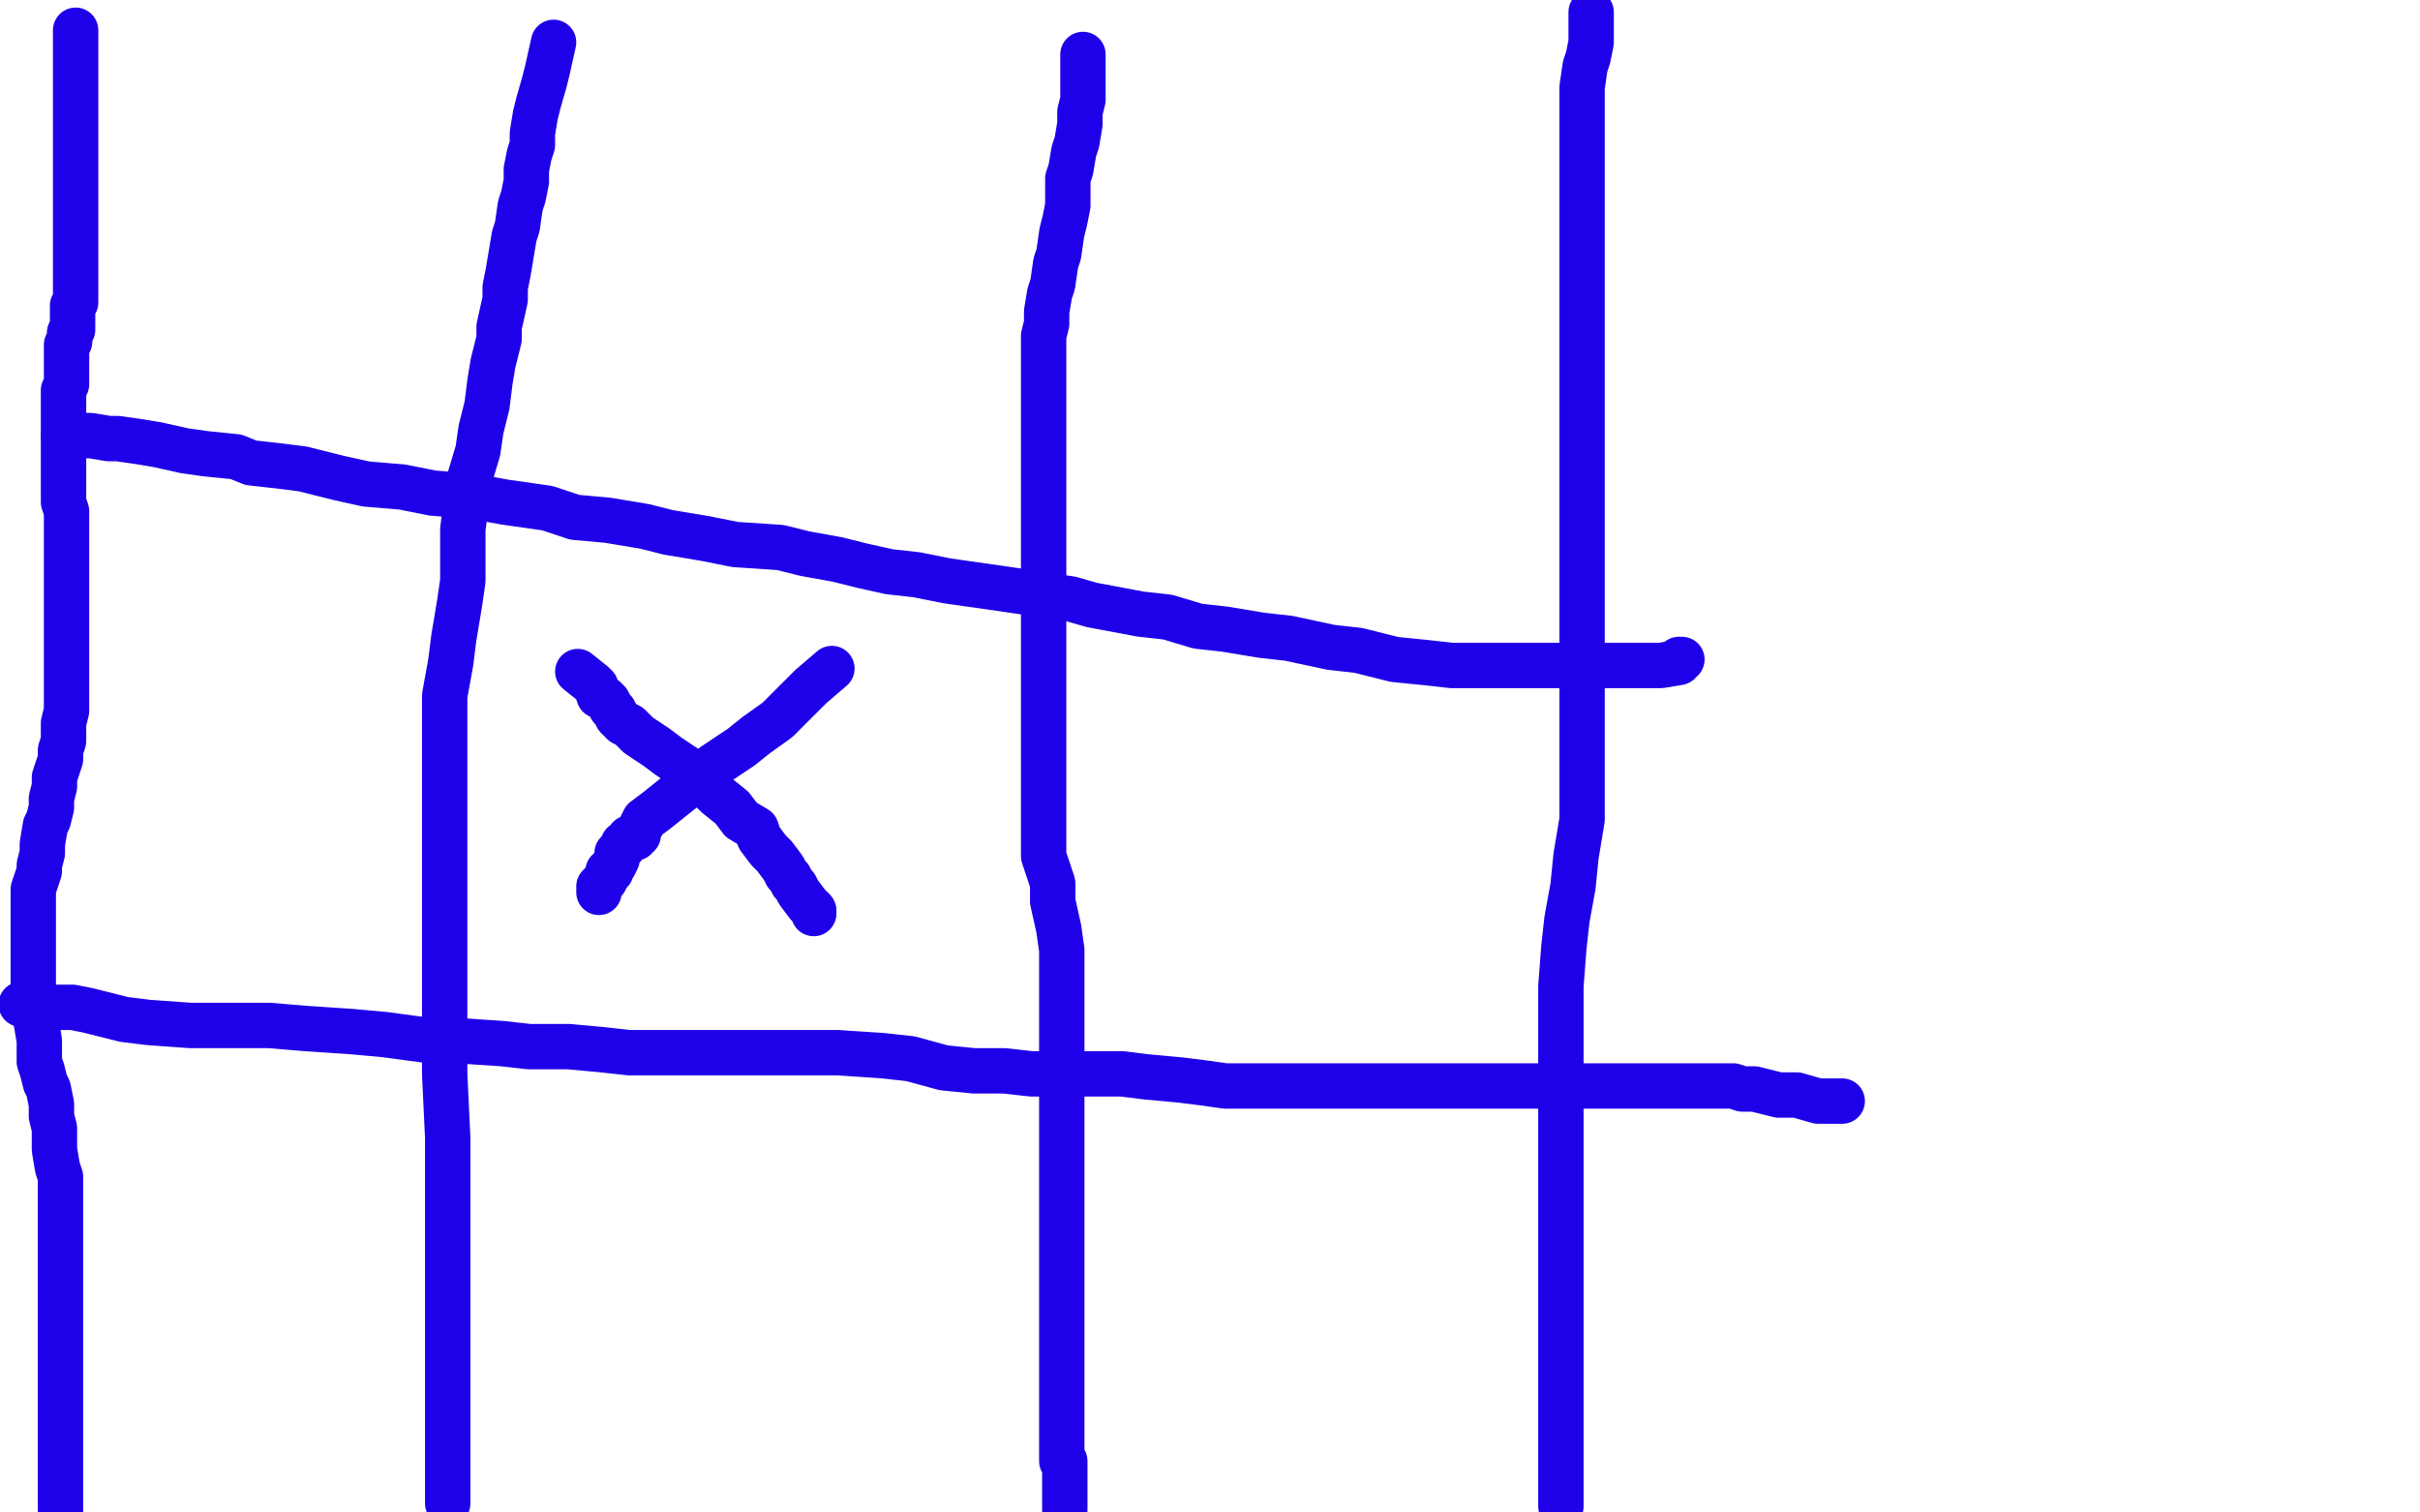 <?xml version="1.0" standalone="no"?>
<!DOCTYPE svg PUBLIC "-//W3C//DTD SVG 1.1//EN"
"http://www.w3.org/Graphics/SVG/1.1/DTD/svg11.dtd">

<svg width="800" height="500" version="1.1" xmlns="http://www.w3.org/2000/svg" xmlns:xlink="http://www.w3.org/1999/xlink" style="stroke-antialiasing: false"><desc>This SVG has been created on https://colorillo.com/</desc><rect x='0' y='0' width='800' height='500' style='fill: rgb(255,255,255); stroke-width:0' /><polyline points="25,10 25,16 25,16 25,17 25,17 25,19 25,19 25,21 25,21 25,22 25,22 25,24 25,24 25,26 25,26 25,27 25,27 25,28 25,28 25,29 25,29 25,32 25,34 25,35 25,36 25,39 25,40 25,41 25,42 25,43 25,44 25,45 25,46 25,47 25,48 25,50 25,51 25,52 25,53 25,54 25,56 25,57 25,59 25,60 25,64 25,66 25,69 25,71 25,73 25,74 25,76 25,77 25,79 25,81 25,82 25,83 25,85 25,86 25,87 25,88 25,89 25,90 25,91 25,92 25,93 25,95 25,96 25,97 25,98 25,99 25,100 24,101 24,103 24,104 24,105 24,106 24,108 24,109 23,110 23,112 23,113 22,114 22,116 22,119 22,121 22,122 22,123 22,125 22,127 21,129 21,130 21,133 21,134 21,136 21,137 21,138 21,140 21,141 21,142 21,143 21,145 21,146 21,147 21,150 21,153 21,154 21,156 21,157 21,158 21,161 21,163 21,166 22,169 22,171 22,174 22,177 22,179 22,182 22,185 22,187 22,190 22,192 22,195 22,197 22,200 22,202 22,206 22,208 22,211 22,214 22,215 22,218 22,220 22,222 22,223 22,226 22,227 22,229 22,230 22,232 22,235 21,239 21,242 21,245 20,248 20,251 19,254 18,257 18,260 17,264 17,267 16,271 15,273 14,279 14,282 13,286 13,288 12,291 11,294 11,297 11,299 11,303 11,309 11,311 11,314 11,318 11,320 11,324 11,326 11,329 12,331 12,335 12,338 13,344 13,347 13,351 14,354 15,358 16,360 17,365 17,369 18,373 18,377 18,380 19,386 20,389 20,393 20,397 20,400 20,404 20,408 20,411 20,415 20,417 20,420 20,422 20,426 20,428 20,431 20,433 20,436 20,441 20,445 20,447 20,451 20,453 20,457 20,460 20,465 20,468 20,469 20,472 20,473 20,475 20,476 20,478 20,479 20,480 20,481 20,482 20,483 20,484 20,485 20,486 20,488 20,490 20,491 20,492 20,494 20,495 20,497 20,499" style="fill: none; stroke: #1e00e9; stroke-width: 15; stroke-linejoin: round; stroke-linecap: round; stroke-antialiasing: false; stroke-antialias: 0; opacity: 1.0"/>
<polyline points="183,14 181,23 181,23 180,27 180,27 178,34 178,34 177,38 177,38 176,44 176,44 176,48 176,48 175,51 175,51 174,56 174,56 174,60 174,60 173,65 173,65 172,68 172,68 171,75 170,78 169,84 168,90 167,95 167,99 165,108 165,112 163,120 162,126 161,134 159,142 158,149 155,159 154,167 153,175 153,182 153,192 152,199 150,211 149,219 147,230 147,238 147,248 147,266 147,274 147,286 147,296 147,307 147,316 147,325 147,337 147,345 147,355 148,376 148,384 148,394 148,401 148,409 148,416 148,425 148,432 148,440 148,446 148,454 148,460 148,464 148,469 148,472 148,482 148,487 148,490 148,494 148,497" style="fill: none; stroke: #1e00e9; stroke-width: 15; stroke-linejoin: round; stroke-linecap: round; stroke-antialiasing: false; stroke-antialias: 0; opacity: 1.0"/>
<polyline points="358,18 358,24 358,24 358,28 358,28 358,30 358,30 358,33 358,33 357,37 357,37 357,41 357,41 356,47 356,47 355,50 355,50 354,56 354,56 353,59 353,59 353,65 353,65 353,68 352,73 351,77 350,84 349,87 348,94 347,97 346,103 346,107 345,111 345,117 345,121 345,129 345,133 345,141 345,145 345,152 345,157 345,164 345,169 345,176 345,183 345,191 345,196 345,203 345,209 345,217 345,222 345,229 345,237 345,243 345,251 345,257 345,269 345,277 345,283 348,292 348,298 350,307 351,314 351,324 351,332 351,341 351,348 351,364 351,381 351,389 351,400 351,406 351,421 351,430 351,437 351,445 351,452 351,459 351,462 351,467 351,470 351,473 351,476 351,477 351,479 351,480 351,483 352,483 352,484 352,485 352,486 352,487 352,488 352,489 352,492 352,493 352,495 352,497 352,499" style="fill: none; stroke: #1e00e9; stroke-width: 15; stroke-linejoin: round; stroke-linecap: round; stroke-antialiasing: false; stroke-antialias: 0; opacity: 1.0"/>
<polyline points="526,4 526,11 526,11 526,14 526,14 525,19 525,19 524,22 524,22 523,29 523,29 523,34 523,34 523,42 523,42 523,49 523,49 523,59 523,59 523,68 523,68 523,74 523,87 523,95 523,107 523,114 523,125 523,133 523,143 523,151 523,162 523,170 523,182 523,191 523,202 523,210 523,219 523,226 523,237 523,245 523,251 523,263 523,271 521,283 520,293 518,304 517,313 516,326 516,336 516,349 516,357 516,370 516,378 516,390 516,400 516,410 516,418 516,427 516,439 516,447 516,459 516,467 516,478 516,483 516,493 516,498" style="fill: none; stroke: #1e00e9; stroke-width: 15; stroke-linejoin: round; stroke-linecap: round; stroke-antialiasing: false; stroke-antialias: 0; opacity: 1.0"/>
<polyline points="21,144 27,144 27,144 30,144 30,144 36,145 36,145 39,145 39,145 46,146 46,146 52,147 52,147 61,149 61,149 68,150 68,150 78,151 78,151 83,153 83,153 92,154 92,154 100,155 112,158 121,160 133,161 143,163 156,164 167,166 181,168 190,171 201,172 213,174 221,176 233,178 243,180 258,181 266,183 277,185 285,187 294,189 303,190 313,192 320,193 334,195 354,198 361,200 377,203 386,204 396,207 405,208 417,210 426,211 440,214 449,215 461,218 471,219 480,220 488,220 499,220 507,220 516,220 523,220 538,220 542,220 549,220 555,219 555,218 556,218" style="fill: none; stroke: #1e00e9; stroke-width: 15; stroke-linejoin: round; stroke-linecap: round; stroke-antialiasing: false; stroke-antialias: 0; opacity: 1.0"/>
<polyline points="7,332 12,333 12,333 14,333 14,333 17,333 17,333 24,333 24,333 29,334 29,334 41,337 41,337 49,338 49,338 63,339 63,339 75,339 75,339 89,339 89,339 101,340 101,340 116,341 127,342 142,344 151,344 166,345 175,346 188,346 199,347 208,348 222,348 231,348 244,348 255,348 268,348 277,348 292,349 301,350 312,353 322,354 332,354 341,355 352,355 361,355 371,355 379,356 390,357 398,358 405,359 416,359 422,359 432,359 437,359 447,359 455,359 471,359 480,359 485,359 492,359 496,359 504,359 508,359 516,359 519,359 523,359 530,359 540,359 543,359 547,359 550,359 554,359 556,359 559,359 560,359 562,359 564,359 565,359 568,359 570,359 573,359 576,360 580,360 588,362 594,362 601,364 605,364 609,364" style="fill: none; stroke: #1e00e9; stroke-width: 15; stroke-linejoin: round; stroke-linecap: round; stroke-antialiasing: false; stroke-antialias: 0; opacity: 1.0"/>
<polyline points="191,222 196,226 196,226 197,227 197,227 198,230 198,230 200,231 200,231 201,232 201,232 202,234 202,234 203,235 203,235 204,237 204,237 206,239 206,239 208,240 208,240 211,243 211,243 217,247 221,250 227,254 230,257 235,261 237,263 242,267 245,271 250,274 251,277 254,281 256,283 259,287 260,289 261,290 262,292 263,293 264,295 267,299 268,300 269,301 269,302" style="fill: none; stroke: #1e00e9; stroke-width: 15; stroke-linejoin: round; stroke-linecap: round; stroke-antialiasing: false; stroke-antialias: 0; opacity: 1.0"/>
<polyline points="275,221 268,227 268,227 262,233 262,233 257,238 257,238 250,243 250,243 245,247 245,247 236,253 236,253 231,257 231,257 227,260 227,260 222,264 222,264 217,268 217,268 213,271 212,273 211,275 211,276 210,276 210,277 209,277 208,277 208,278 206,279 206,280 205,281 204,282 204,284 203,286 202,287 202,288 201,288 201,289 200,291 199,292 198,293 198,294 198,295" style="fill: none; stroke: #1e00e9; stroke-width: 15; stroke-linejoin: round; stroke-linecap: round; stroke-antialiasing: false; stroke-antialias: 0; opacity: 1.0"/>
</svg>
